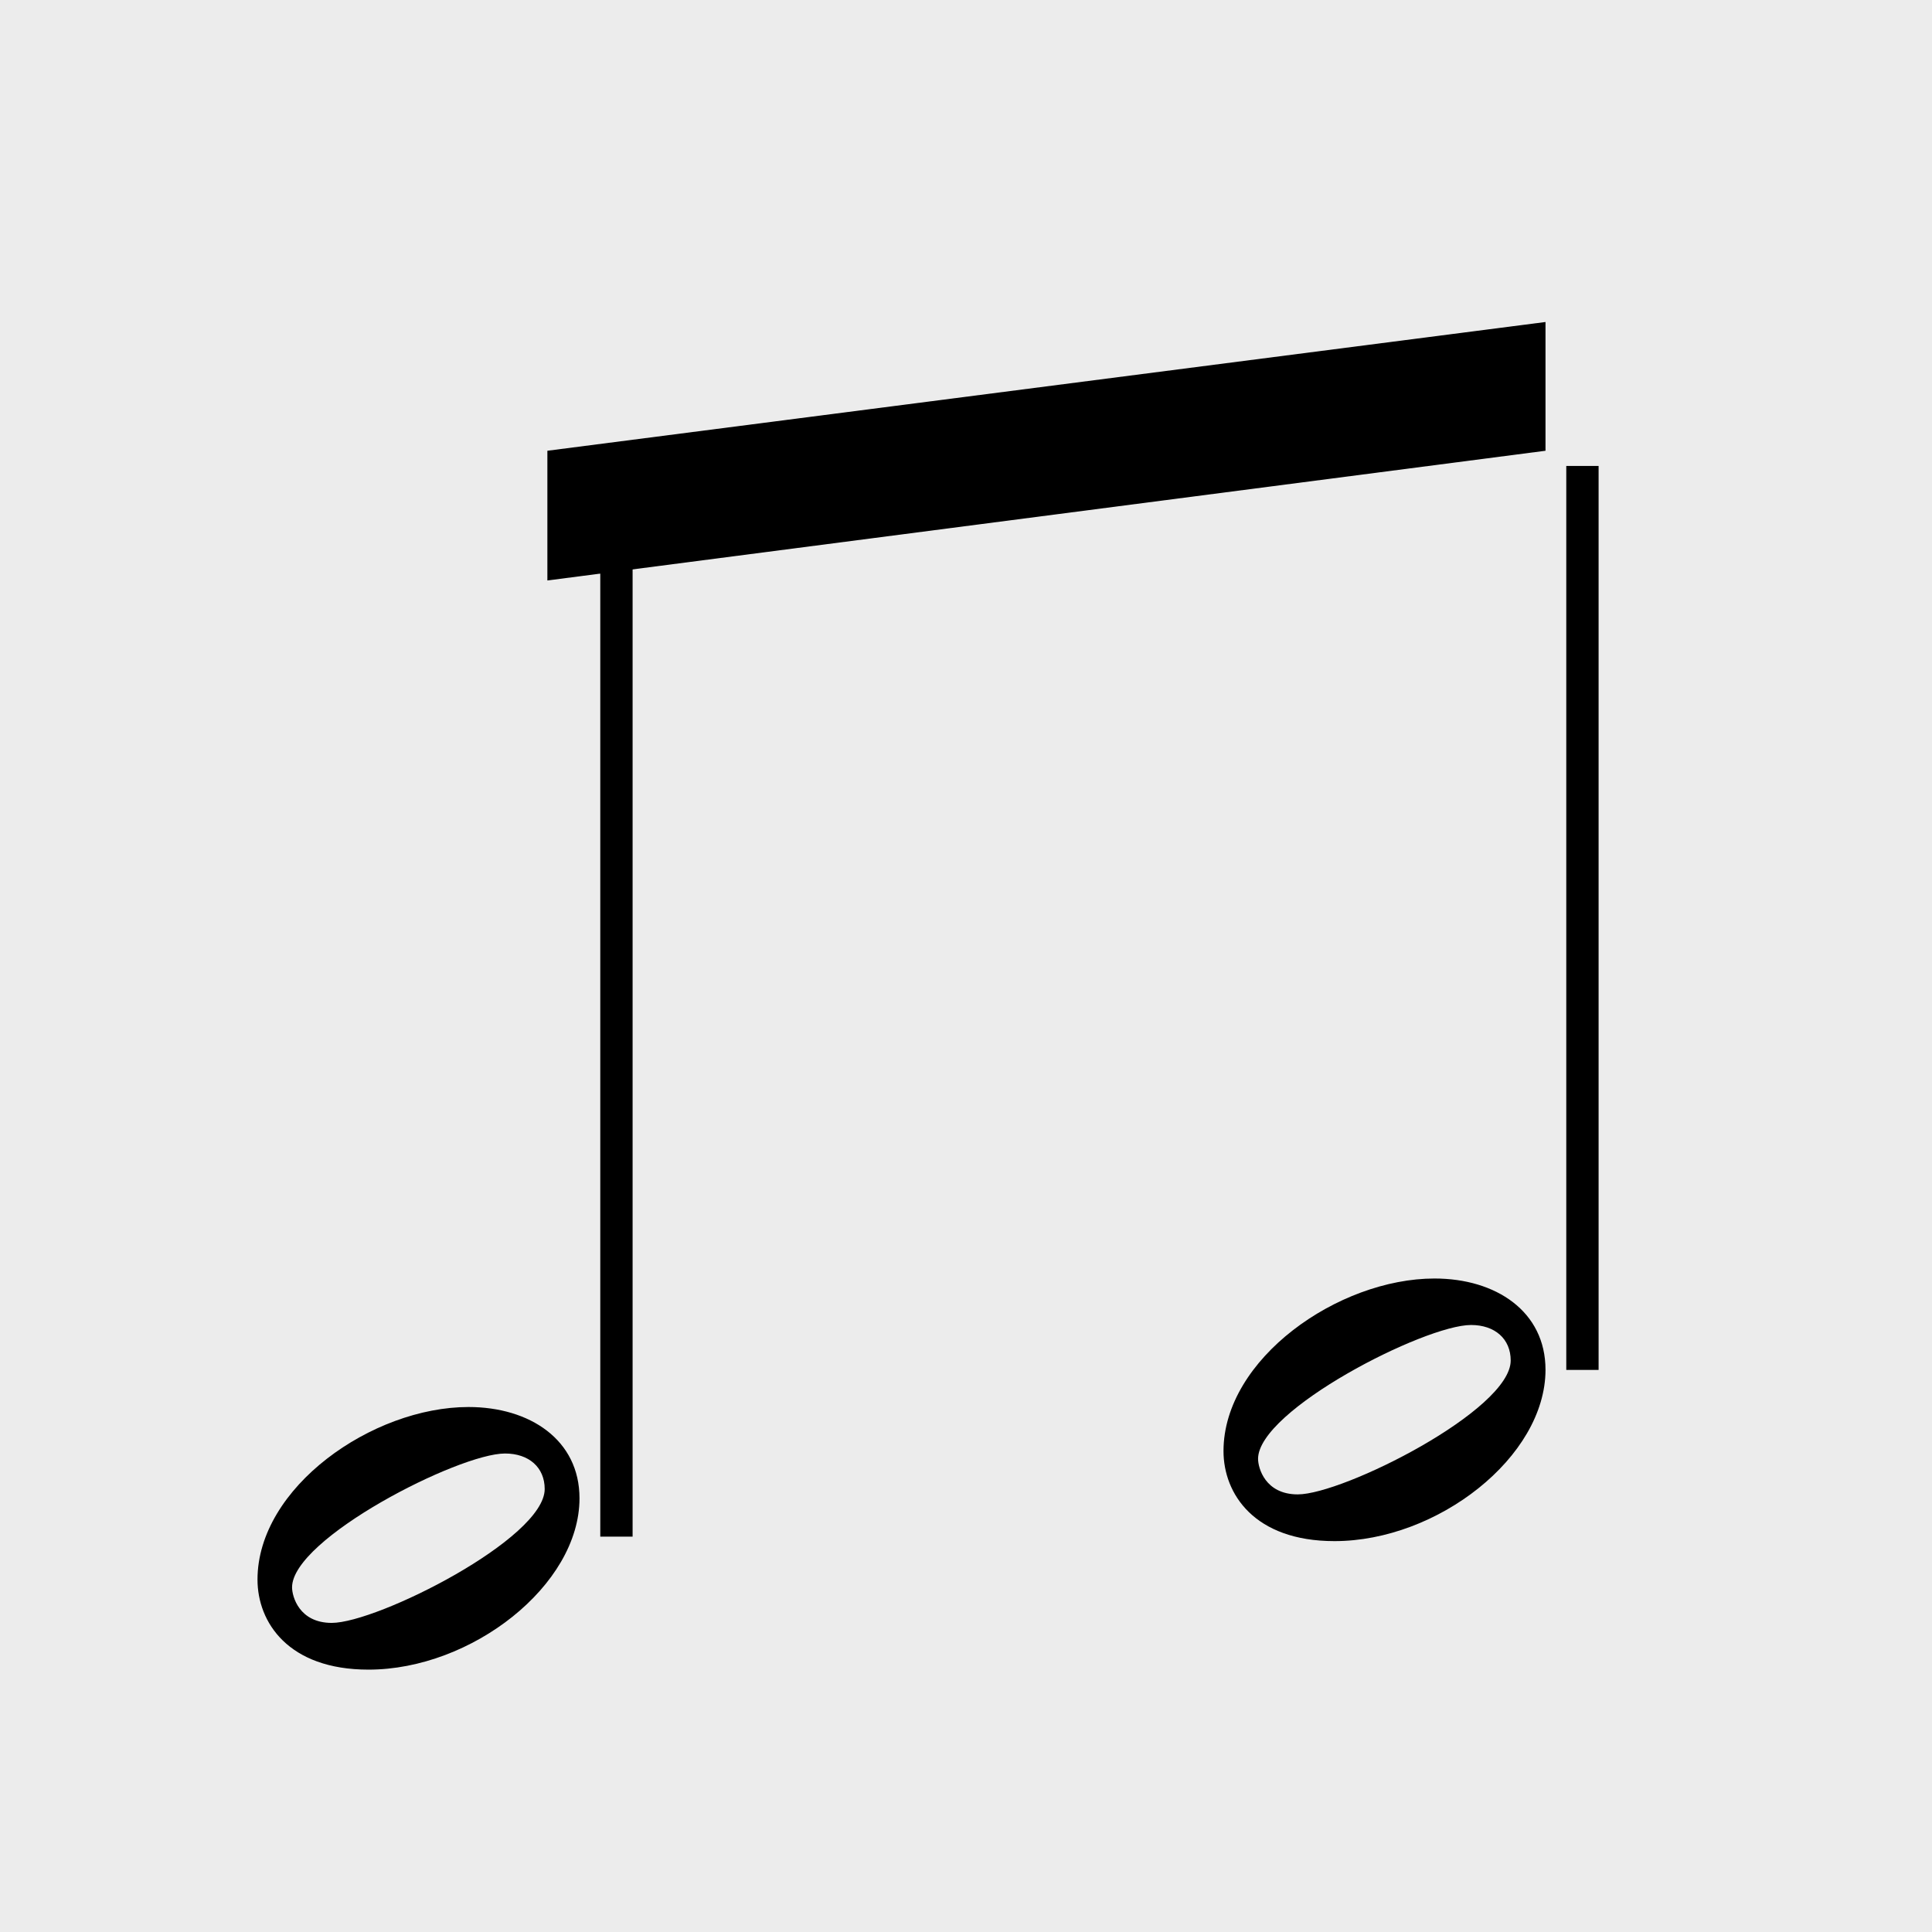 <?xml version="1.0" encoding="UTF-8" standalone="no"?>
<!-- Created with Inkscape (http://www.inkscape.org/) -->

<svg
   width="30"
   height="30"
   viewBox="0 0 7.938 7.938"
   version="1.1"
   id="svg1"
   inkscape:version="1.3 (0e150ed6c4, 2023-07-21)"
   sodipodi:docname="Palette-Articulation-Tremolo-Double-1.svg"
   xmlns:inkscape="http://www.inkscape.org/namespaces/inkscape"
   xmlns:sodipodi="http://sodipodi.sourceforge.net/DTD/sodipodi-0.dtd"
   xmlns="http://www.w3.org/2000/svg"
   xmlns:svg="http://www.w3.org/2000/svg"
   xmlns:rdf="http://www.w3.org/1999/02/22-rdf-syntax-ns#"
   xmlns:cc="http://creativecommons.org/ns#"
   xmlns:dc="http://purl.org/dc/elements/1.1/">
  <title
     id="title2">noten-und-pausen</title>
  <sodipodi:namedview
     id="namedview1"
     pagecolor="#ffffff"
     bordercolor="#666666"
     borderopacity="1.0"
     inkscape:showpageshadow="2"
     inkscape:pageopacity="0.0"
     inkscape:pagecheckerboard="0"
     inkscape:deskcolor="#d1d1d1"
     inkscape:document-units="px"
     showgrid="true"
     showguides="true"
     inkscape:zoom="16"
     inkscape:cx="13"
     inkscape:cy="12.34375"
     inkscape:window-width="2560"
     inkscape:window-height="1017"
     inkscape:window-x="-8"
     inkscape:window-y="-8"
     inkscape:window-maximized="1"
     inkscape:current-layer="layer1">
    <inkscape:grid
       id="grid1"
       units="px"
       originx="0"
       originy="0"
       spacingx="0.265"
       spacingy="0.265"
       empcolor="#3f3fff"
       empopacity="0.251"
       color="#3f3fff"
       opacity="0.125"
       empspacing="1"
       dotted="false"
       gridanglex="30"
       gridanglez="30"
       visible="true" />
    <sodipodi:guide
       position="3.969,4.498"
       orientation="1,0"
       id="guide1"
       inkscape:locked="false" />
    <sodipodi:guide
       position="8.202,3.969"
       orientation="0,-1"
       id="guide2"
       inkscape:locked="false" />
    <sodipodi:guide
       position="1.058,3.44"
       orientation="1,0"
       id="guide3"
       inkscape:locked="false" />
    <sodipodi:guide
       position="6.879,3.175"
       orientation="1,0"
       id="guide4"
       inkscape:locked="false" />
    <sodipodi:guide
       position="5.027,6.879"
       orientation="0,-1"
       id="guide5"
       inkscape:locked="false" />
    <sodipodi:guide
       position="9.525,1.058"
       orientation="0,-1"
       id="guide6"
       inkscape:locked="false" />
  </sodipodi:namedview>
  <defs
     id="defs1" />
  <g
     inkscape:label="Ebene 1"
     inkscape:groupmode="layer"
     id="layer1"
     transform="translate(-101.071,-144.463)">
    <rect
       style="fill:#ececec;fill-opacity:1;stroke-width:0.529"
       id="rect1"
       width="7.938"
       height="7.938"
       x="101.071"
       y="144.463"
       ry="0" />
    <g
       id="g1"
       transform="translate(-1.852,-0.265)"
       style="fill:#000000">
      <polyline
         class="Stem"
         fill="none"
         stroke="#000000"
         stroke-width="2.48"
         stroke-linejoin="bevel"
         points="1043.88,704.63 1043.88,609.398"
         id="polyline43"
         transform="matrix(0.052,0,0,0.042,51.174,121.447)"
         style="stroke-width:2.554;stroke-dasharray:none;fill:#000000" />
      <path
         class="Note"
         d="m 104.848,150.509 c -0.395,0 -0.867,0.33 -0.867,0.709 0,0.175 0.126,0.37 0.456,0.37 0.423,0 0.867,-0.346 0.867,-0.704 0,-0.24 -0.204,-0.375 -0.456,-0.375 m -0.562,0.887 c -0.134,0 -0.163,-0.109 -0.163,-0.146 0,-0.2 0.684,-0.55 0.875,-0.55 0.098,0 0.163,0.057 0.163,0.146 0,0.204 -0.688,0.55 -0.875,0.55"
         id="path49"
         style="stroke-width:0.041;fill:#000000" />
    </g>
    <g
       id="g2"
       transform="translate(2.381,-0.529)"
       style="fill:#000000">
      <polyline
         class="Stem"
         fill="none"
         stroke="#000000"
         stroke-width="2.48"
         stroke-linejoin="bevel"
         points="1043.88,704.63 1043.88,609.398"
         id="polyline43-2"
         transform="matrix(0.052,0,0,0.039,50.91,123.14)"
         style="stroke-width:2.554;stroke-dasharray:none;fill:#000000" />
      <path
         class="Note"
         d="m 104.584,150.245 c -0.395,0 -0.867,0.33 -0.867,0.709 0,0.175 0.126,0.37 0.456,0.37 0.423,0 0.867,-0.346 0.867,-0.704 0,-0.24 -0.204,-0.375 -0.456,-0.375 m -0.562,0.887 c -0.134,0 -0.163,-0.109 -0.163,-0.146 0,-0.2 0.684,-0.55 0.875,-0.55 0.098,0 0.163,0.057 0.163,0.146 0,0.204 -0.688,0.55 -0.875,0.55"
         id="path49-3"
         style="stroke-width:0.041;fill:#000000" />
    </g>
    <path
       id="rect2"
       style="stroke-width:0.558;fill:#000000"
       d="m 103.32,146.315 4.101,-0.529 v 0.529 l -4.101,0.533 z"
       sodipodi:nodetypes="ccccc" />
  </g>
</svg>

